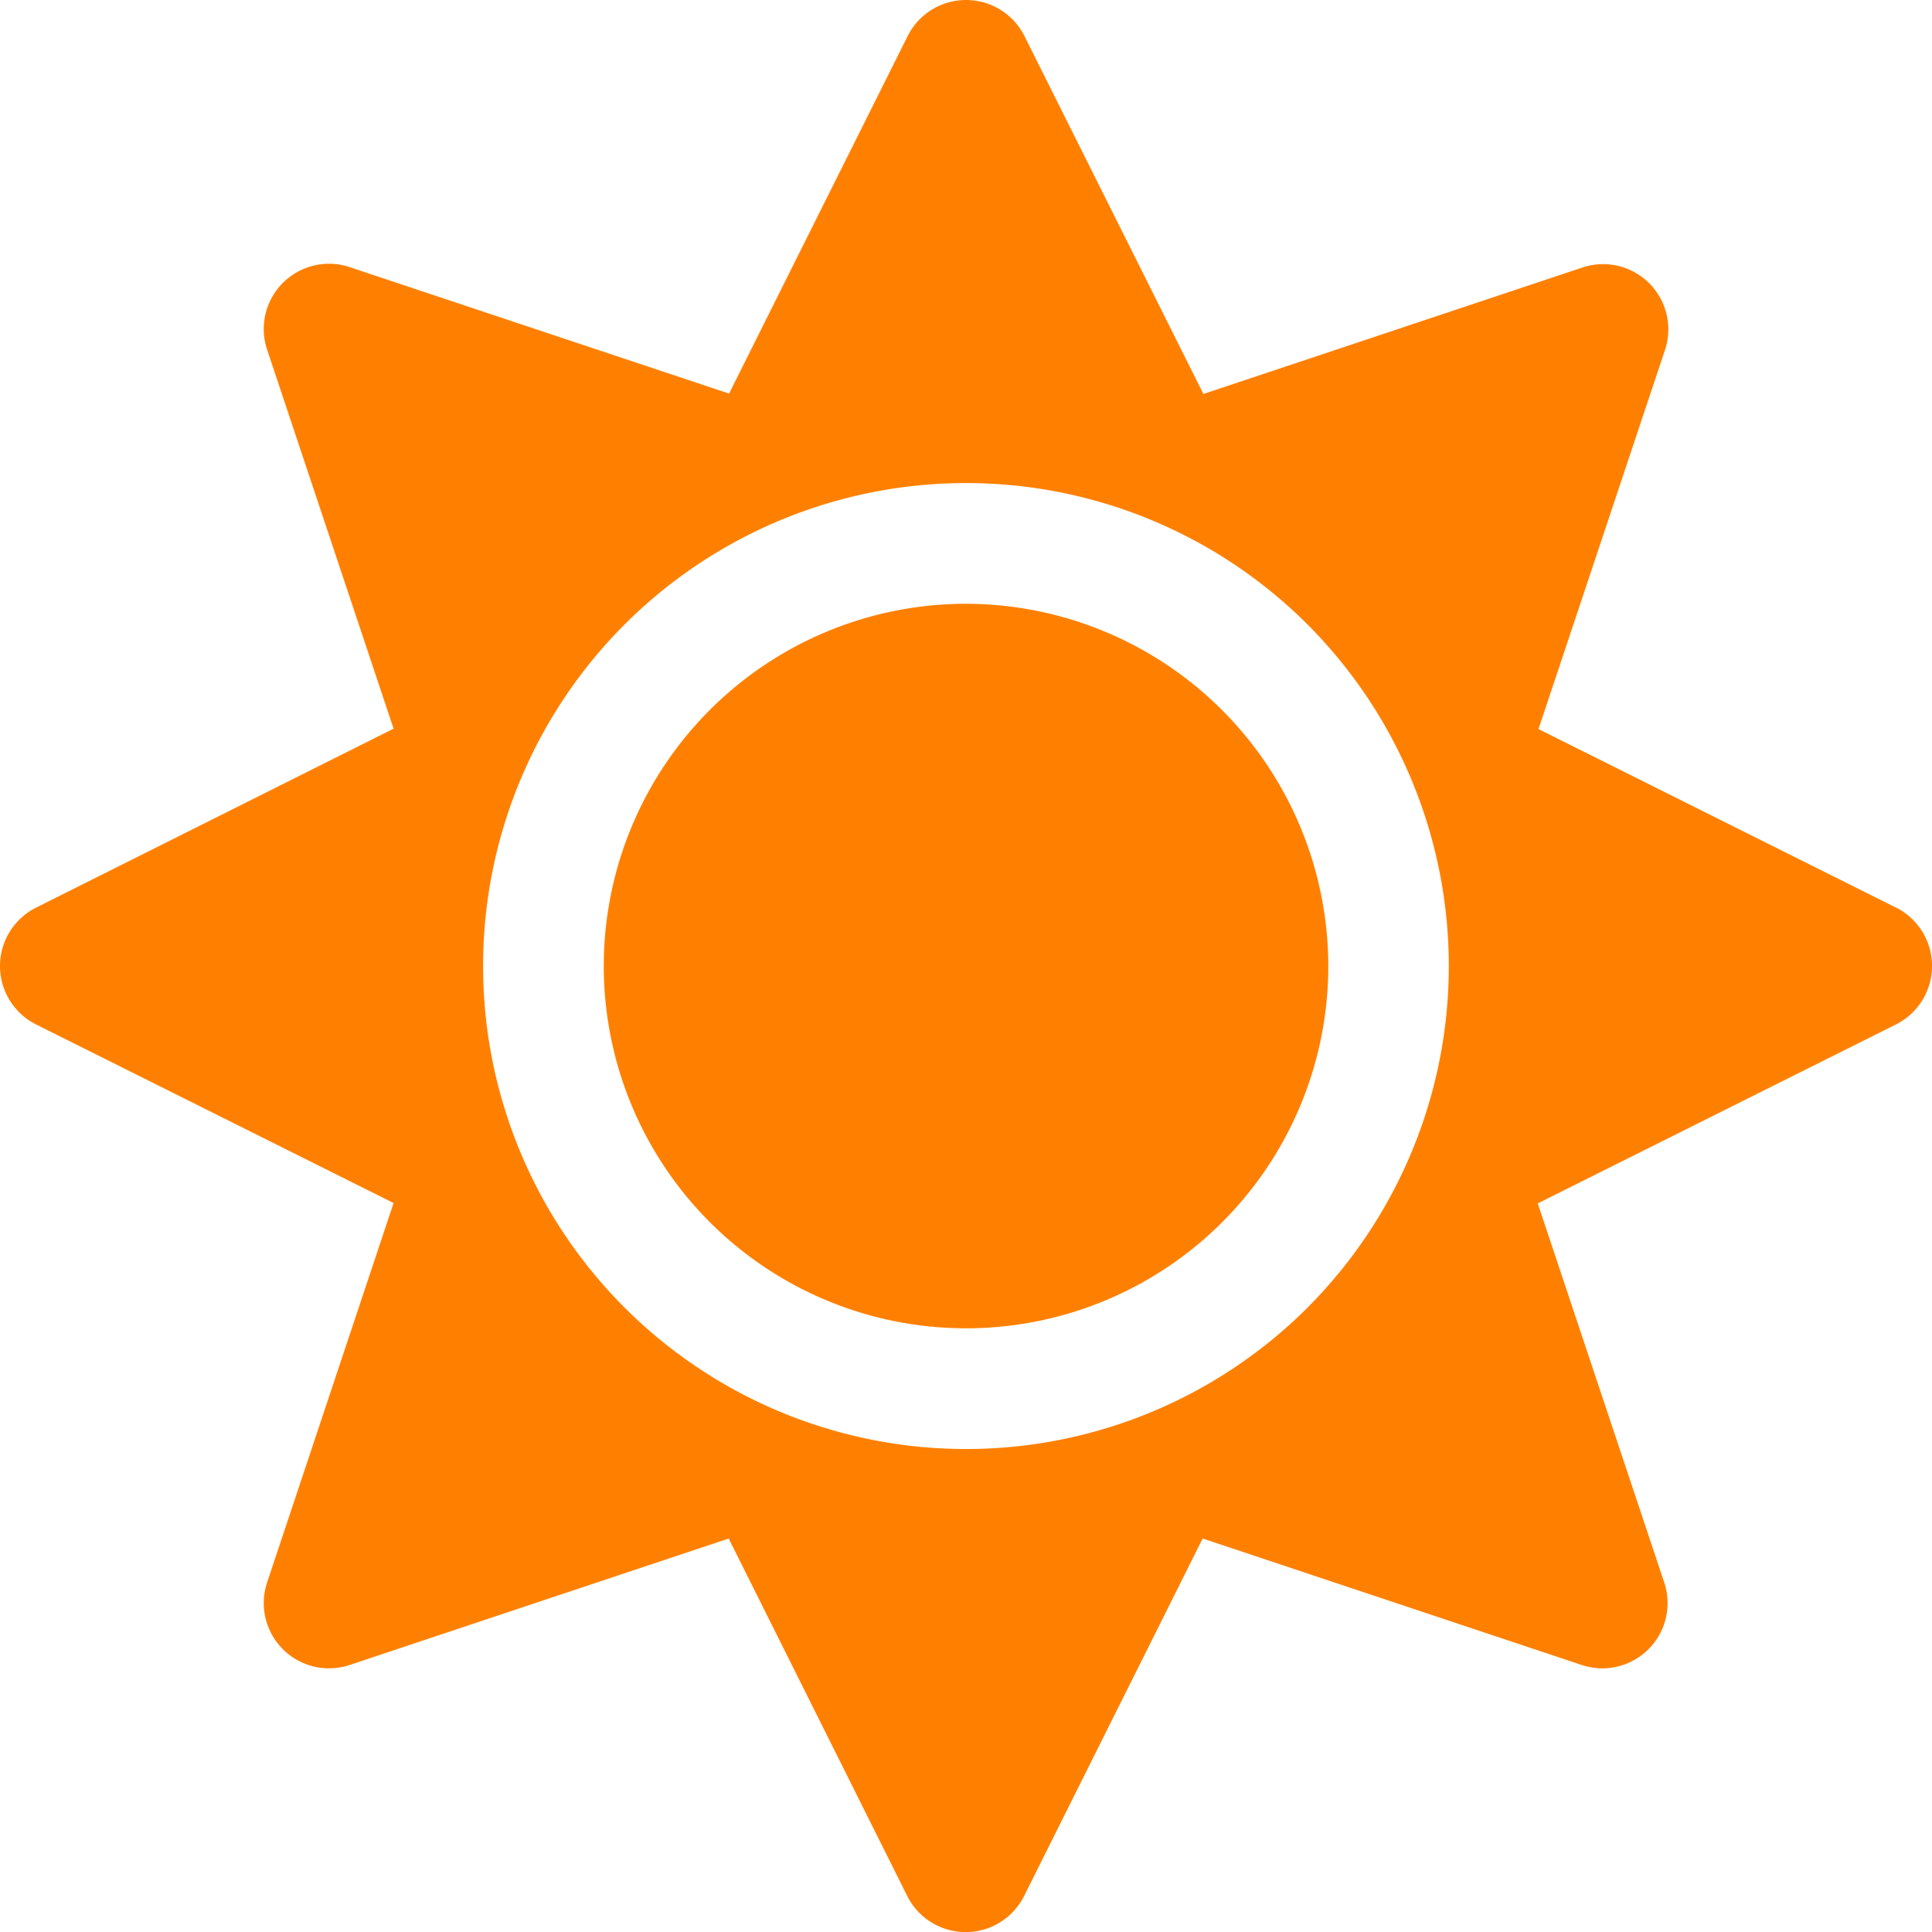 <svg xmlns="http://www.w3.org/2000/svg" width="146.475" height="146.482" viewBox="0 0 146.475 146.482"><defs><style>.a{fill:#ff8000;}</style></defs><path class="a" d="M73.241,45.776a27.465,27.465,0,1,0,27.465,27.465A27.509,27.509,0,0,0,73.241,45.776Zm70.494,23.031L116.642,55.274l9.584-28.724a4.947,4.947,0,0,0-6.266-6.266L91.237,29.869,77.676,2.747a4.953,4.953,0,0,0-8.869,0L55.274,29.84,26.521,20.256a4.947,4.947,0,0,0-6.266,6.266L29.84,55.245,2.747,68.806a4.953,4.953,0,0,0,0,8.869L29.84,91.208l-9.584,28.753a4.947,4.947,0,0,0,6.266,6.266l28.724-9.584,13.532,27.093a4.953,4.953,0,0,0,8.869,0l13.532-27.093,28.724,9.584a4.947,4.947,0,0,0,6.266-6.266l-9.584-28.724L143.678,77.7a4.959,4.959,0,0,0,.057-8.9Zm-44.6,30.326a36.617,36.617,0,1,1,0-51.784A36.659,36.659,0,0,1,99.133,99.133Z"/></svg>